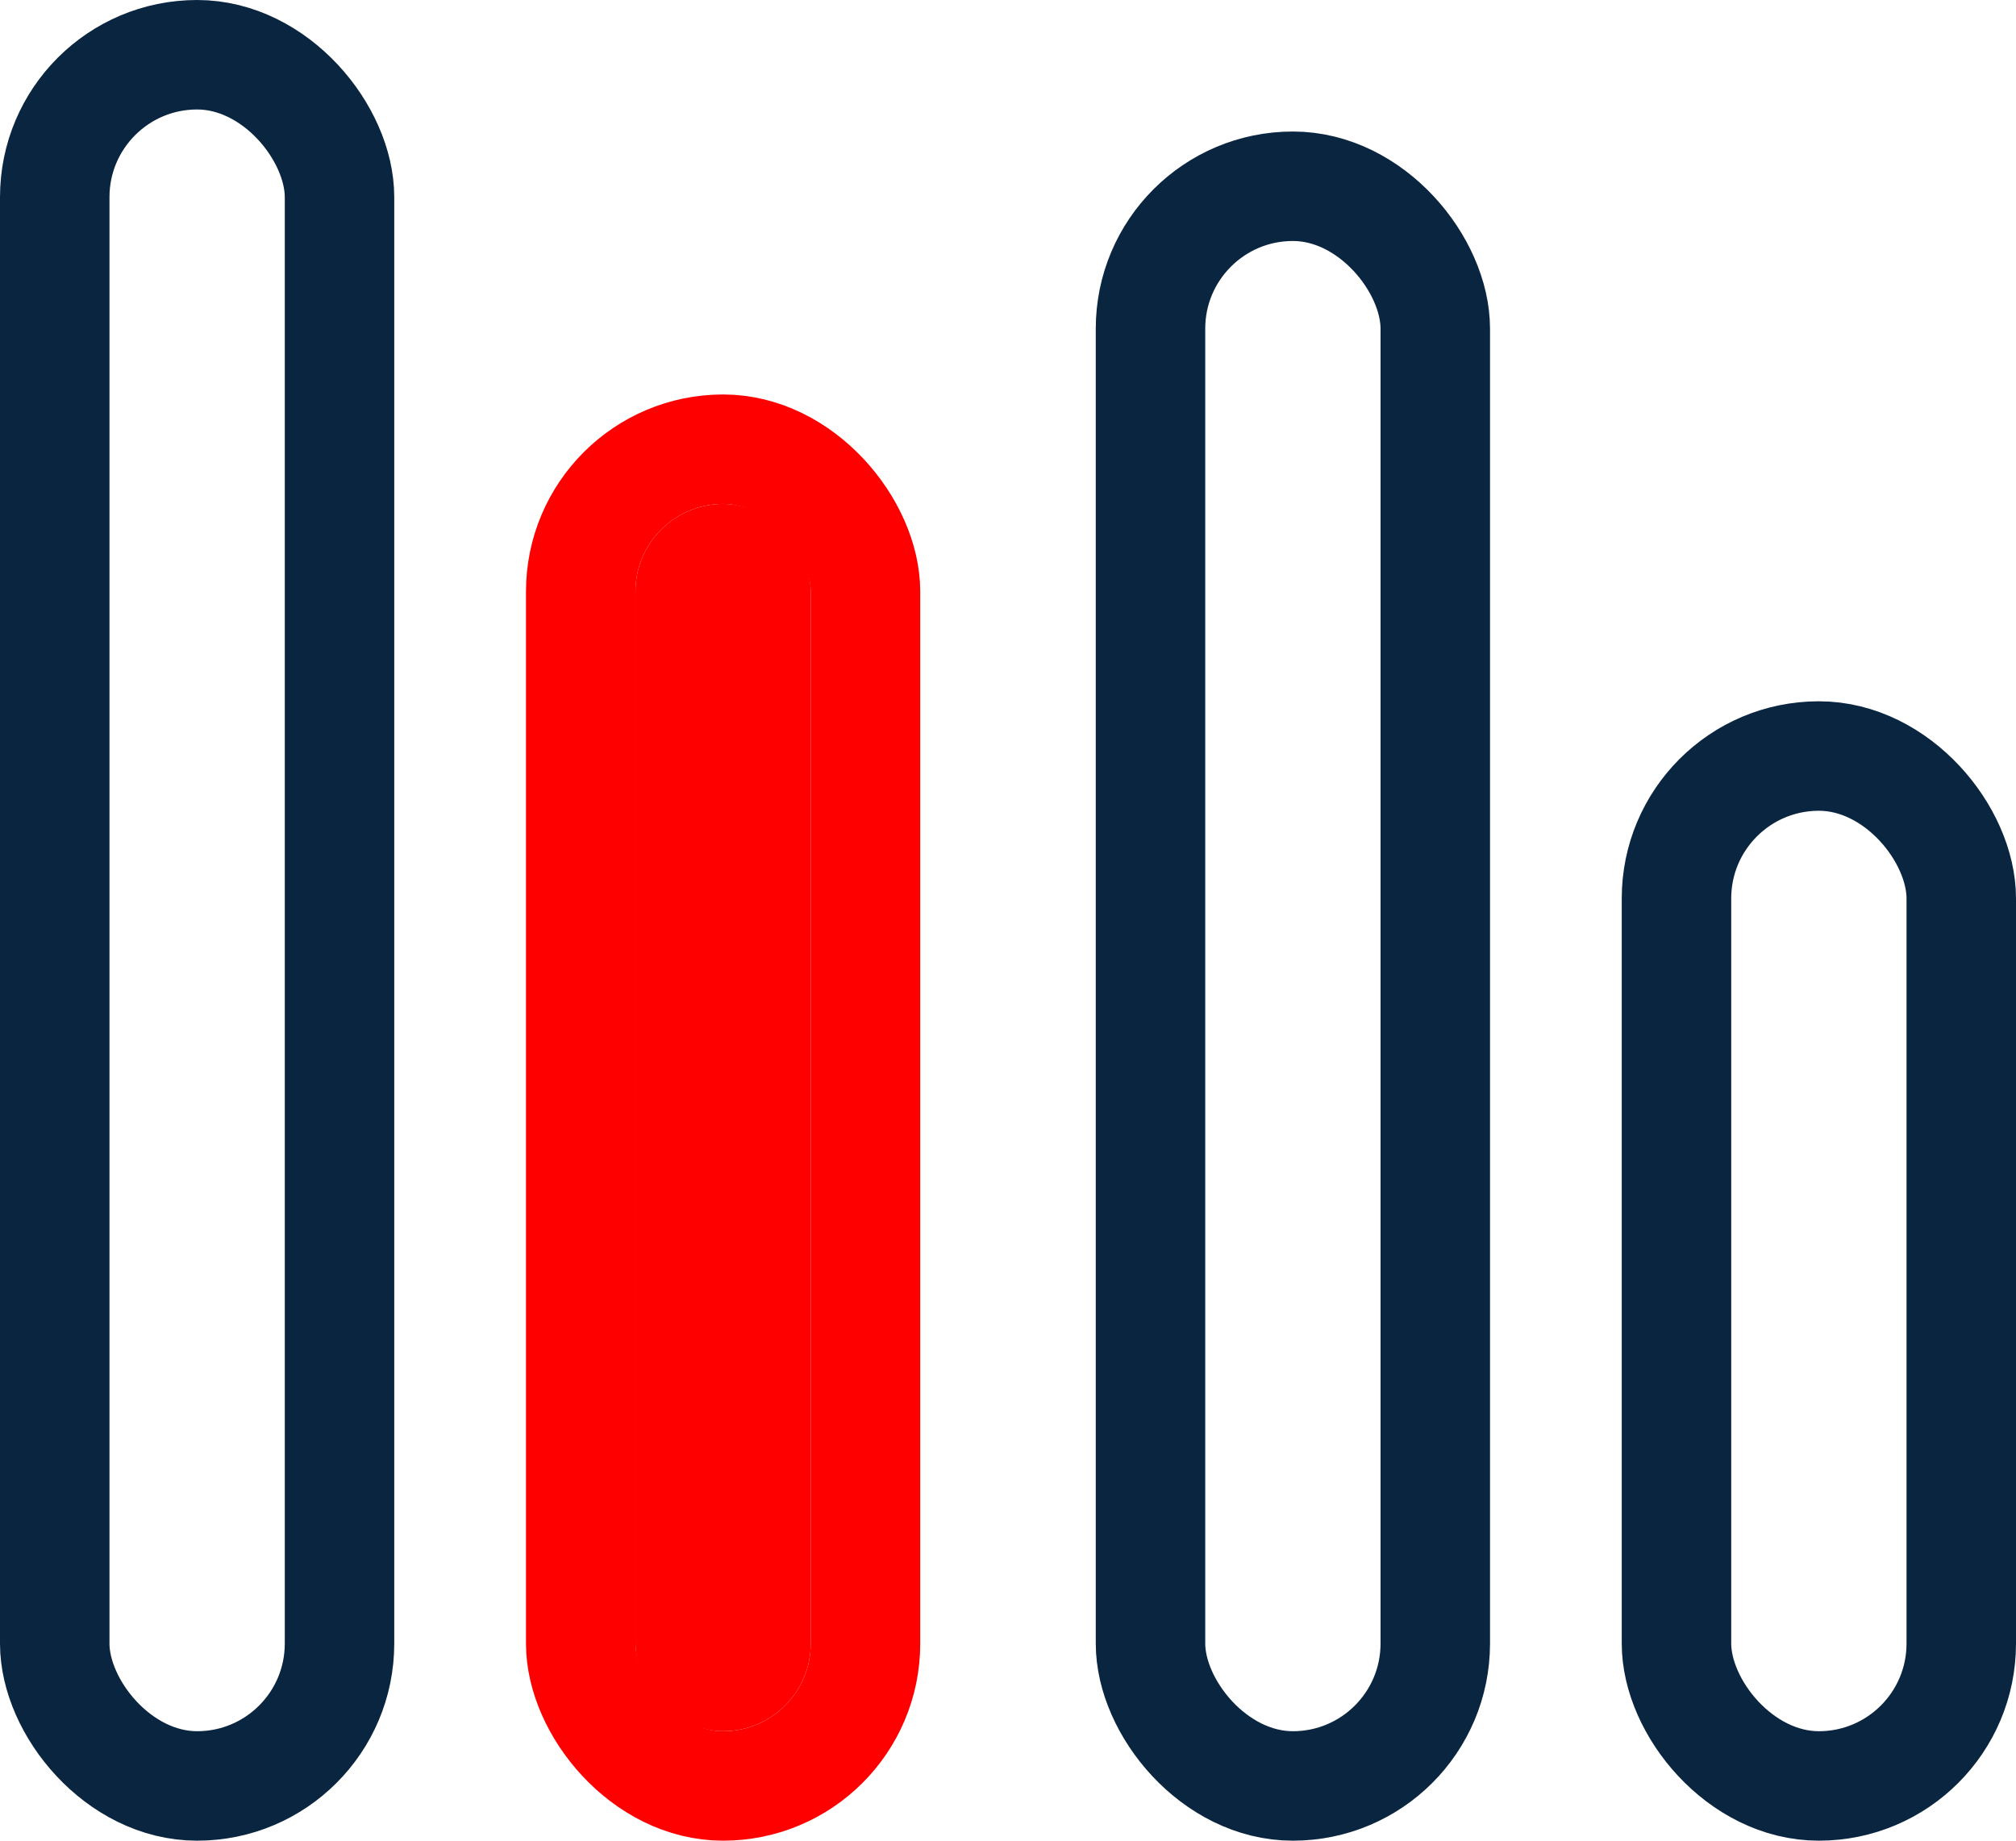<svg xmlns="http://www.w3.org/2000/svg" width="27.623" height="25.221" viewBox="0 0 27.623 25.221">
    <g data-name="3.3">
        <g data-name="Сгруппировать 14256">
            <g data-name="Прямоугольник 8031" transform="translate(1.5 1.5)" style="stroke-width:1.5px;stroke:#0a2540;fill:none">
                <rect width="2.402" height="22.221" rx="1.201" style="stroke:none"/>
                <rect x="-.75" y="-.75" width="3.902" height="23.721" rx="1.951" style="fill:none"/>
            </g>
            <g data-name="Прямоугольник 8032" transform="translate(8.707 6.905)" style="fill:red;stroke:red;stroke-width:1.5px">
                <rect width="2.402" height="16.816" rx="1.201" style="stroke:none"/>
                <rect x="-.75" y="-.75" width="3.902" height="18.316" rx="1.951" style="fill:none"/>
            </g>
            <g data-name="Прямоугольник 8033" transform="translate(16.514 3.302)" style="stroke-width:1.5px;stroke:#0a2540;fill:none">
                <rect width="2.402" height="20.419" rx="1.201" style="stroke:none"/>
                <rect x="-.75" y="-.75" width="3.902" height="21.919" rx="1.951" style="fill:none"/>
            </g>
            <g data-name="Прямоугольник 8034" transform="translate(23.721 11.109)" style="stroke-width:1.5px;stroke:#0a2540;fill:none">
                <rect width="2.402" height="12.612" rx="1.201" style="stroke:none"/>
                <rect x="-.75" y="-.75" width="3.902" height="14.112" rx="1.951" style="fill:none"/>
            </g>
        </g>
    </g>
</svg>
